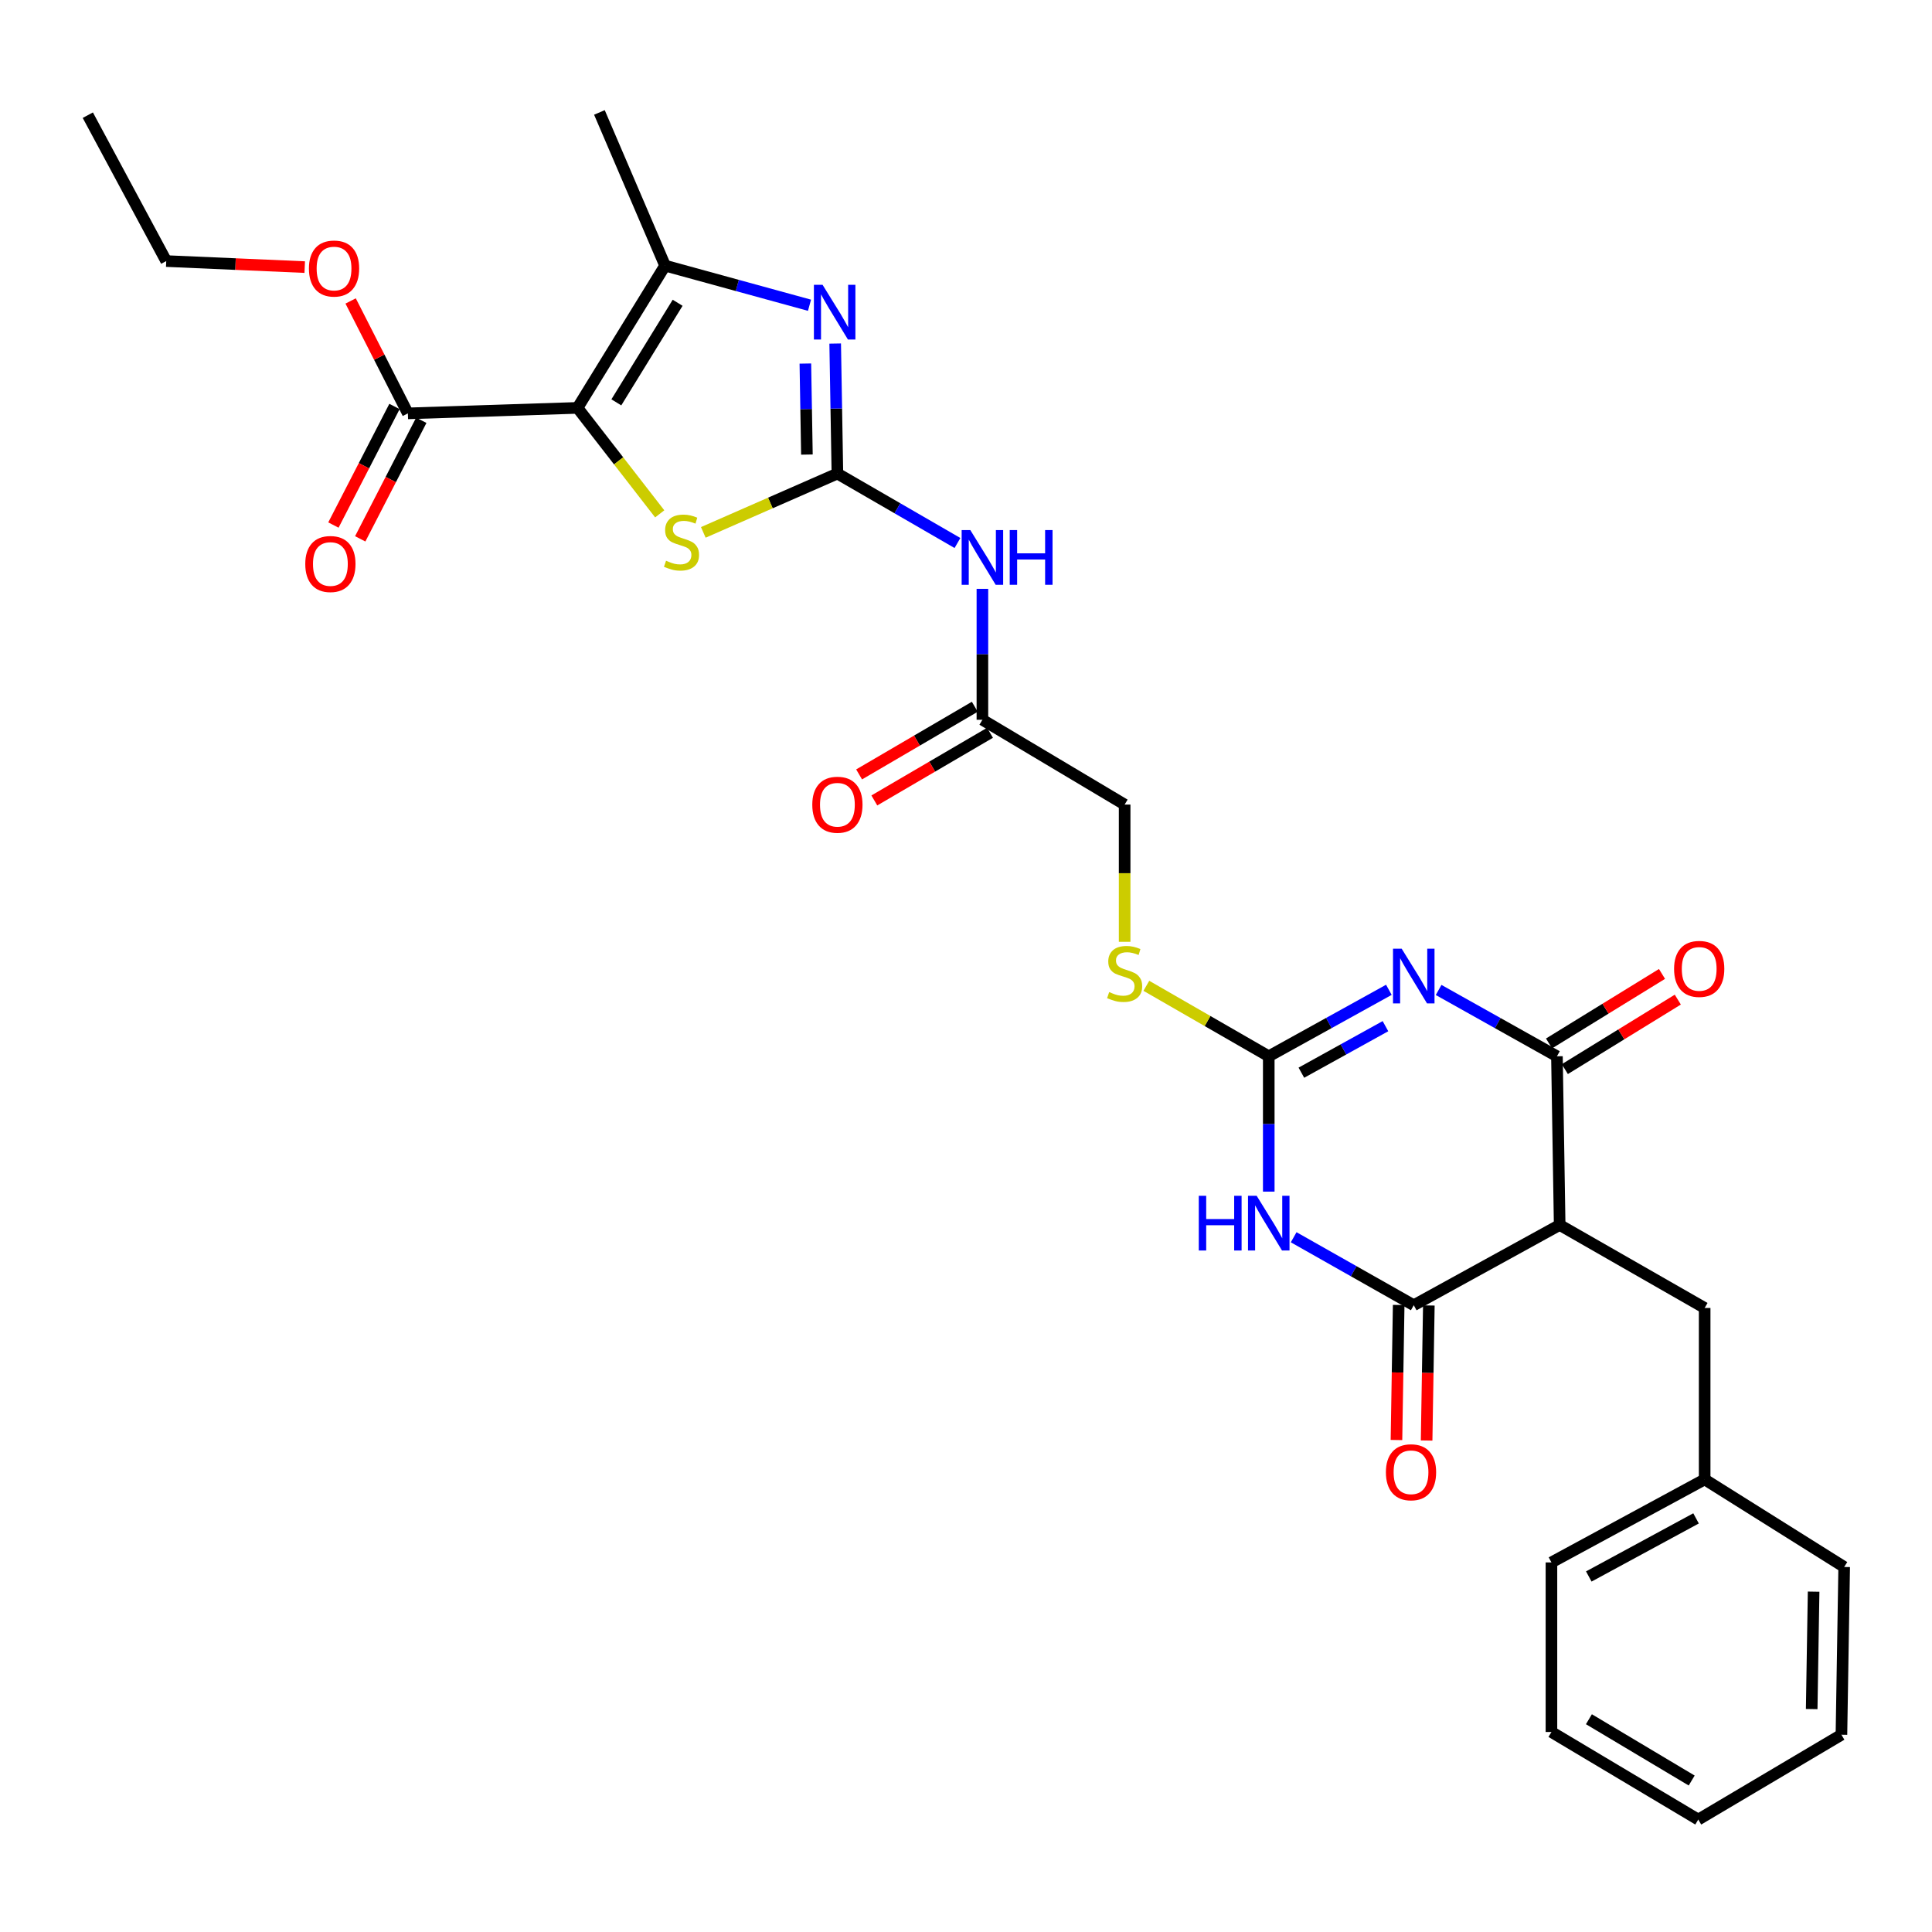 <?xml version='1.0' encoding='iso-8859-1'?>
<svg version='1.1' baseProfile='full'
              xmlns='http://www.w3.org/2000/svg'
                      xmlns:rdkit='http://www.rdkit.org/xml'
                      xmlns:xlink='http://www.w3.org/1999/xlink'
                  xml:space='preserve'
width='1000px' height='1000px' viewBox='0 0 1000 1000'>
<!-- END OF HEADER -->
<rect style='opacity:1.0;fill:#FFFFFF;stroke:none' width='1000' height='1000' x='0' y='0'> </rect>
<path class='bond-3' d='M 744.625,512.404 L 775.247,529.566' style='fill:none;fill-rule:evenodd;stroke:#0000FF;stroke-width:6px;stroke-linecap:butt;stroke-linejoin:miter;stroke-opacity:1' />
<path class='bond-3' d='M 775.247,529.566 L 805.869,546.729' style='fill:none;fill-rule:evenodd;stroke:#000000;stroke-width:6px;stroke-linecap:butt;stroke-linejoin:miter;stroke-opacity:1' />
<path class='bond-4' d='M 718.876,512.325 L 687.792,529.527' style='fill:none;fill-rule:evenodd;stroke:#0000FF;stroke-width:6px;stroke-linecap:butt;stroke-linejoin:miter;stroke-opacity:1' />
<path class='bond-4' d='M 687.792,529.527 L 656.707,546.729' style='fill:none;fill-rule:evenodd;stroke:#000000;stroke-width:6px;stroke-linecap:butt;stroke-linejoin:miter;stroke-opacity:1' />
<path class='bond-4' d='M 717.11,531.144 L 695.35,543.186' style='fill:none;fill-rule:evenodd;stroke:#0000FF;stroke-width:6px;stroke-linecap:butt;stroke-linejoin:miter;stroke-opacity:1' />
<path class='bond-4' d='M 695.35,543.186 L 673.591,555.227' style='fill:none;fill-rule:evenodd;stroke:#000000;stroke-width:6px;stroke-linecap:butt;stroke-linejoin:miter;stroke-opacity:1' />
<path class='bond-0' d='M 298.923,211.121 L 320.197,238.547' style='fill:none;fill-rule:evenodd;stroke:#000000;stroke-width:6px;stroke-linecap:butt;stroke-linejoin:miter;stroke-opacity:1' />
<path class='bond-0' d='M 320.197,238.547 L 341.471,265.974' style='fill:none;fill-rule:evenodd;stroke:#CCCC00;stroke-width:6px;stroke-linecap:butt;stroke-linejoin:miter;stroke-opacity:1' />
<path class='bond-11' d='M 298.923,211.121 L 211.121,213.965' style='fill:none;fill-rule:evenodd;stroke:#000000;stroke-width:6px;stroke-linecap:butt;stroke-linejoin:miter;stroke-opacity:1' />
<path class='bond-32' d='M 298.923,211.121 L 344.247,137.489' style='fill:none;fill-rule:evenodd;stroke:#000000;stroke-width:6px;stroke-linecap:butt;stroke-linejoin:miter;stroke-opacity:1' />
<path class='bond-32' d='M 319.016,208.259 L 350.742,156.717' style='fill:none;fill-rule:evenodd;stroke:#000000;stroke-width:6px;stroke-linecap:butt;stroke-linejoin:miter;stroke-opacity:1' />
<path class='bond-1' d='M 433.437,245.118 L 464.51,263.089' style='fill:none;fill-rule:evenodd;stroke:#000000;stroke-width:6px;stroke-linecap:butt;stroke-linejoin:miter;stroke-opacity:1' />
<path class='bond-1' d='M 464.51,263.089 L 495.583,281.06' style='fill:none;fill-rule:evenodd;stroke:#0000FF;stroke-width:6px;stroke-linecap:butt;stroke-linejoin:miter;stroke-opacity:1' />
<path class='bond-6' d='M 433.437,245.118 L 432.864,211.466' style='fill:none;fill-rule:evenodd;stroke:#000000;stroke-width:6px;stroke-linecap:butt;stroke-linejoin:miter;stroke-opacity:1' />
<path class='bond-6' d='M 432.864,211.466 L 432.291,177.814' style='fill:none;fill-rule:evenodd;stroke:#0000FF;stroke-width:6px;stroke-linecap:butt;stroke-linejoin:miter;stroke-opacity:1' />
<path class='bond-6' d='M 417.656,235.288 L 417.255,211.732' style='fill:none;fill-rule:evenodd;stroke:#000000;stroke-width:6px;stroke-linecap:butt;stroke-linejoin:miter;stroke-opacity:1' />
<path class='bond-6' d='M 417.255,211.732 L 416.854,188.175' style='fill:none;fill-rule:evenodd;stroke:#0000FF;stroke-width:6px;stroke-linecap:butt;stroke-linejoin:miter;stroke-opacity:1' />
<path class='bond-8' d='M 433.437,245.118 L 398.733,260.34' style='fill:none;fill-rule:evenodd;stroke:#000000;stroke-width:6px;stroke-linecap:butt;stroke-linejoin:miter;stroke-opacity:1' />
<path class='bond-8' d='M 398.733,260.34 L 364.029,275.562' style='fill:none;fill-rule:evenodd;stroke:#CCCC00;stroke-width:6px;stroke-linecap:butt;stroke-linejoin:miter;stroke-opacity:1' />
<path class='bond-2' d='M 656.707,616.781 L 656.707,581.755' style='fill:none;fill-rule:evenodd;stroke:#0000FF;stroke-width:6px;stroke-linecap:butt;stroke-linejoin:miter;stroke-opacity:1' />
<path class='bond-2' d='M 656.707,581.755 L 656.707,546.729' style='fill:none;fill-rule:evenodd;stroke:#000000;stroke-width:6px;stroke-linecap:butt;stroke-linejoin:miter;stroke-opacity:1' />
<path class='bond-5' d='M 669.603,640.399 L 700.682,657.989' style='fill:none;fill-rule:evenodd;stroke:#0000FF;stroke-width:6px;stroke-linecap:butt;stroke-linejoin:miter;stroke-opacity:1' />
<path class='bond-5' d='M 700.682,657.989 L 731.761,675.579' style='fill:none;fill-rule:evenodd;stroke:#000000;stroke-width:6px;stroke-linecap:butt;stroke-linejoin:miter;stroke-opacity:1' />
<path class='bond-7' d='M 805.869,546.729 L 807.283,634.037' style='fill:none;fill-rule:evenodd;stroke:#000000;stroke-width:6px;stroke-linecap:butt;stroke-linejoin:miter;stroke-opacity:1' />
<path class='bond-15' d='M 809.96,553.376 L 839.195,535.388' style='fill:none;fill-rule:evenodd;stroke:#000000;stroke-width:6px;stroke-linecap:butt;stroke-linejoin:miter;stroke-opacity:1' />
<path class='bond-15' d='M 839.195,535.388 L 868.43,517.399' style='fill:none;fill-rule:evenodd;stroke:#FF0000;stroke-width:6px;stroke-linecap:butt;stroke-linejoin:miter;stroke-opacity:1' />
<path class='bond-15' d='M 801.779,540.081 L 831.014,522.092' style='fill:none;fill-rule:evenodd;stroke:#000000;stroke-width:6px;stroke-linecap:butt;stroke-linejoin:miter;stroke-opacity:1' />
<path class='bond-15' d='M 831.014,522.092 L 860.249,504.103' style='fill:none;fill-rule:evenodd;stroke:#FF0000;stroke-width:6px;stroke-linecap:butt;stroke-linejoin:miter;stroke-opacity:1' />
<path class='bond-13' d='M 656.707,546.729 L 625.026,528.488' style='fill:none;fill-rule:evenodd;stroke:#000000;stroke-width:6px;stroke-linecap:butt;stroke-linejoin:miter;stroke-opacity:1' />
<path class='bond-13' d='M 625.026,528.488 L 593.345,510.248' style='fill:none;fill-rule:evenodd;stroke:#CCCC00;stroke-width:6px;stroke-linecap:butt;stroke-linejoin:miter;stroke-opacity:1' />
<path class='bond-16' d='M 723.956,675.451 L 723.381,710.401' style='fill:none;fill-rule:evenodd;stroke:#000000;stroke-width:6px;stroke-linecap:butt;stroke-linejoin:miter;stroke-opacity:1' />
<path class='bond-16' d='M 723.381,710.401 L 722.806,745.351' style='fill:none;fill-rule:evenodd;stroke:#FF0000;stroke-width:6px;stroke-linecap:butt;stroke-linejoin:miter;stroke-opacity:1' />
<path class='bond-16' d='M 739.565,675.708 L 738.99,710.658' style='fill:none;fill-rule:evenodd;stroke:#000000;stroke-width:6px;stroke-linecap:butt;stroke-linejoin:miter;stroke-opacity:1' />
<path class='bond-16' d='M 738.99,710.658 L 738.414,745.608' style='fill:none;fill-rule:evenodd;stroke:#FF0000;stroke-width:6px;stroke-linecap:butt;stroke-linejoin:miter;stroke-opacity:1' />
<path class='bond-30' d='M 731.761,675.579 L 807.283,634.037' style='fill:none;fill-rule:evenodd;stroke:#000000;stroke-width:6px;stroke-linecap:butt;stroke-linejoin:miter;stroke-opacity:1' />
<path class='bond-9' d='M 418.999,157.995 L 381.623,147.742' style='fill:none;fill-rule:evenodd;stroke:#0000FF;stroke-width:6px;stroke-linecap:butt;stroke-linejoin:miter;stroke-opacity:1' />
<path class='bond-9' d='M 381.623,147.742 L 344.247,137.489' style='fill:none;fill-rule:evenodd;stroke:#000000;stroke-width:6px;stroke-linecap:butt;stroke-linejoin:miter;stroke-opacity:1' />
<path class='bond-14' d='M 807.283,634.037 L 882.328,677.001' style='fill:none;fill-rule:evenodd;stroke:#000000;stroke-width:6px;stroke-linecap:butt;stroke-linejoin:miter;stroke-opacity:1' />
<path class='bond-22' d='M 344.247,137.489 L 310.258,58.195' style='fill:none;fill-rule:evenodd;stroke:#000000;stroke-width:6px;stroke-linecap:butt;stroke-linejoin:miter;stroke-opacity:1' />
<path class='bond-10' d='M 508.491,304.785 L 508.491,338.67' style='fill:none;fill-rule:evenodd;stroke:#0000FF;stroke-width:6px;stroke-linecap:butt;stroke-linejoin:miter;stroke-opacity:1' />
<path class='bond-10' d='M 508.491,338.67 L 508.491,372.555' style='fill:none;fill-rule:evenodd;stroke:#000000;stroke-width:6px;stroke-linecap:butt;stroke-linejoin:miter;stroke-opacity:1' />
<path class='bond-17' d='M 204.181,210.391 L 188.377,241.077' style='fill:none;fill-rule:evenodd;stroke:#000000;stroke-width:6px;stroke-linecap:butt;stroke-linejoin:miter;stroke-opacity:1' />
<path class='bond-17' d='M 188.377,241.077 L 172.573,271.762' style='fill:none;fill-rule:evenodd;stroke:#FF0000;stroke-width:6px;stroke-linecap:butt;stroke-linejoin:miter;stroke-opacity:1' />
<path class='bond-17' d='M 218.06,217.539 L 202.256,248.225' style='fill:none;fill-rule:evenodd;stroke:#000000;stroke-width:6px;stroke-linecap:butt;stroke-linejoin:miter;stroke-opacity:1' />
<path class='bond-17' d='M 202.256,248.225 L 186.452,278.91' style='fill:none;fill-rule:evenodd;stroke:#FF0000;stroke-width:6px;stroke-linecap:butt;stroke-linejoin:miter;stroke-opacity:1' />
<path class='bond-20' d='M 211.121,213.965 L 196.305,184.871' style='fill:none;fill-rule:evenodd;stroke:#000000;stroke-width:6px;stroke-linecap:butt;stroke-linejoin:miter;stroke-opacity:1' />
<path class='bond-20' d='M 196.305,184.871 L 181.489,155.777' style='fill:none;fill-rule:evenodd;stroke:#FF0000;stroke-width:6px;stroke-linecap:butt;stroke-linejoin:miter;stroke-opacity:1' />
<path class='bond-12' d='M 508.491,372.555 L 582.113,416.447' style='fill:none;fill-rule:evenodd;stroke:#000000;stroke-width:6px;stroke-linecap:butt;stroke-linejoin:miter;stroke-opacity:1' />
<path class='bond-18' d='M 504.55,365.817 L 474.61,383.326' style='fill:none;fill-rule:evenodd;stroke:#000000;stroke-width:6px;stroke-linecap:butt;stroke-linejoin:miter;stroke-opacity:1' />
<path class='bond-18' d='M 474.61,383.326 L 444.67,400.835' style='fill:none;fill-rule:evenodd;stroke:#FF0000;stroke-width:6px;stroke-linecap:butt;stroke-linejoin:miter;stroke-opacity:1' />
<path class='bond-18' d='M 512.431,379.292 L 482.491,396.802' style='fill:none;fill-rule:evenodd;stroke:#000000;stroke-width:6px;stroke-linecap:butt;stroke-linejoin:miter;stroke-opacity:1' />
<path class='bond-18' d='M 482.491,396.802 L 452.551,414.311' style='fill:none;fill-rule:evenodd;stroke:#FF0000;stroke-width:6px;stroke-linecap:butt;stroke-linejoin:miter;stroke-opacity:1' />
<path class='bond-19' d='M 582.113,487.478 L 582.113,451.963' style='fill:none;fill-rule:evenodd;stroke:#CCCC00;stroke-width:6px;stroke-linecap:butt;stroke-linejoin:miter;stroke-opacity:1' />
<path class='bond-19' d='M 582.113,451.963 L 582.113,416.447' style='fill:none;fill-rule:evenodd;stroke:#000000;stroke-width:6px;stroke-linecap:butt;stroke-linejoin:miter;stroke-opacity:1' />
<path class='bond-21' d='M 882.328,677.001 L 882.328,765.741' style='fill:none;fill-rule:evenodd;stroke:#000000;stroke-width:6px;stroke-linecap:butt;stroke-linejoin:miter;stroke-opacity:1' />
<path class='bond-23' d='M 157.727,138.251 L 121.885,136.691' style='fill:none;fill-rule:evenodd;stroke:#FF0000;stroke-width:6px;stroke-linecap:butt;stroke-linejoin:miter;stroke-opacity:1' />
<path class='bond-23' d='M 121.885,136.691 L 86.043,135.13' style='fill:none;fill-rule:evenodd;stroke:#000000;stroke-width:6px;stroke-linecap:butt;stroke-linejoin:miter;stroke-opacity:1' />
<path class='bond-24' d='M 882.328,765.741 L 803.025,808.705' style='fill:none;fill-rule:evenodd;stroke:#000000;stroke-width:6px;stroke-linecap:butt;stroke-linejoin:miter;stroke-opacity:1' />
<path class='bond-24' d='M 877.869,785.911 L 822.356,815.986' style='fill:none;fill-rule:evenodd;stroke:#000000;stroke-width:6px;stroke-linecap:butt;stroke-linejoin:miter;stroke-opacity:1' />
<path class='bond-25' d='M 882.328,765.741 L 954.545,811.064' style='fill:none;fill-rule:evenodd;stroke:#000000;stroke-width:6px;stroke-linecap:butt;stroke-linejoin:miter;stroke-opacity:1' />
<path class='bond-26' d='M 86.043,135.13 L 45.455,59.617' style='fill:none;fill-rule:evenodd;stroke:#000000;stroke-width:6px;stroke-linecap:butt;stroke-linejoin:miter;stroke-opacity:1' />
<path class='bond-28' d='M 803.025,808.705 L 803.025,896.473' style='fill:none;fill-rule:evenodd;stroke:#000000;stroke-width:6px;stroke-linecap:butt;stroke-linejoin:miter;stroke-opacity:1' />
<path class='bond-27' d='M 954.545,811.064 L 953.123,897.895' style='fill:none;fill-rule:evenodd;stroke:#000000;stroke-width:6px;stroke-linecap:butt;stroke-linejoin:miter;stroke-opacity:1' />
<path class='bond-27' d='M 938.723,823.833 L 937.728,884.615' style='fill:none;fill-rule:evenodd;stroke:#000000;stroke-width:6px;stroke-linecap:butt;stroke-linejoin:miter;stroke-opacity:1' />
<path class='bond-29' d='M 953.123,897.895 L 879.015,941.805' style='fill:none;fill-rule:evenodd;stroke:#000000;stroke-width:6px;stroke-linecap:butt;stroke-linejoin:miter;stroke-opacity:1' />
<path class='bond-31' d='M 803.025,896.473 L 879.015,941.805' style='fill:none;fill-rule:evenodd;stroke:#000000;stroke-width:6px;stroke-linecap:butt;stroke-linejoin:miter;stroke-opacity:1' />
<path class='bond-31' d='M 822.421,889.866 L 875.614,921.599' style='fill:none;fill-rule:evenodd;stroke:#000000;stroke-width:6px;stroke-linecap:butt;stroke-linejoin:miter;stroke-opacity:1' />
<path  class='atom-0' d='M 725.501 491.035
L 734.781 506.035
Q 735.701 507.515, 737.181 510.195
Q 738.661 512.875, 738.741 513.035
L 738.741 491.035
L 742.501 491.035
L 742.501 519.355
L 738.621 519.355
L 728.661 502.955
Q 727.501 501.035, 726.261 498.835
Q 725.061 496.635, 724.701 495.955
L 724.701 519.355
L 721.021 519.355
L 721.021 491.035
L 725.501 491.035
' fill='#0000FF'/>
<path  class='atom-3' d='M 620.487 618.94
L 624.327 618.94
L 624.327 630.98
L 638.807 630.98
L 638.807 618.94
L 642.647 618.94
L 642.647 647.26
L 638.807 647.26
L 638.807 634.18
L 624.327 634.18
L 624.327 647.26
L 620.487 647.26
L 620.487 618.94
' fill='#0000FF'/>
<path  class='atom-3' d='M 650.447 618.94
L 659.727 633.94
Q 660.647 635.42, 662.127 638.1
Q 663.607 640.78, 663.687 640.94
L 663.687 618.94
L 667.447 618.94
L 667.447 647.26
L 663.567 647.26
L 653.607 630.86
Q 652.447 628.94, 651.207 626.74
Q 650.007 624.54, 649.647 623.86
L 649.647 647.26
L 645.967 647.26
L 645.967 618.94
L 650.447 618.94
' fill='#0000FF'/>
<path  class='atom-7' d='M 425.755 147.405
L 435.035 162.405
Q 435.955 163.885, 437.435 166.565
Q 438.915 169.245, 438.995 169.405
L 438.995 147.405
L 442.755 147.405
L 442.755 175.725
L 438.875 175.725
L 428.915 159.325
Q 427.755 157.405, 426.515 155.205
Q 425.315 153.005, 424.955 152.325
L 424.955 175.725
L 421.275 175.725
L 421.275 147.405
L 425.755 147.405
' fill='#0000FF'/>
<path  class='atom-9' d='M 344.746 290.231
Q 345.066 290.351, 346.386 290.911
Q 347.706 291.471, 349.146 291.831
Q 350.626 292.151, 352.066 292.151
Q 354.746 292.151, 356.306 290.871
Q 357.866 289.551, 357.866 287.271
Q 357.866 285.711, 357.066 284.751
Q 356.306 283.791, 355.106 283.271
Q 353.906 282.751, 351.906 282.151
Q 349.386 281.391, 347.866 280.671
Q 346.386 279.951, 345.306 278.431
Q 344.266 276.911, 344.266 274.351
Q 344.266 270.791, 346.666 268.591
Q 349.106 266.391, 353.906 266.391
Q 357.186 266.391, 360.906 267.951
L 359.986 271.031
Q 356.586 269.631, 354.026 269.631
Q 351.266 269.631, 349.746 270.791
Q 348.226 271.911, 348.266 273.871
Q 348.266 275.391, 349.026 276.311
Q 349.826 277.231, 350.946 277.751
Q 352.106 278.271, 354.026 278.871
Q 356.586 279.671, 358.106 280.471
Q 359.626 281.271, 360.706 282.911
Q 361.826 284.511, 361.826 287.271
Q 361.826 291.191, 359.186 293.311
Q 356.586 295.391, 352.226 295.391
Q 349.706 295.391, 347.786 294.831
Q 345.906 294.311, 343.666 293.391
L 344.746 290.231
' fill='#CCCC00'/>
<path  class='atom-11' d='M 502.231 274.365
L 511.511 289.365
Q 512.431 290.845, 513.911 293.525
Q 515.391 296.205, 515.471 296.365
L 515.471 274.365
L 519.231 274.365
L 519.231 302.685
L 515.351 302.685
L 505.391 286.285
Q 504.231 284.365, 502.991 282.165
Q 501.791 279.965, 501.431 279.285
L 501.431 302.685
L 497.751 302.685
L 497.751 274.365
L 502.231 274.365
' fill='#0000FF'/>
<path  class='atom-11' d='M 522.631 274.365
L 526.471 274.365
L 526.471 286.405
L 540.951 286.405
L 540.951 274.365
L 544.791 274.365
L 544.791 302.685
L 540.951 302.685
L 540.951 289.605
L 526.471 289.605
L 526.471 302.685
L 522.631 302.685
L 522.631 274.365
' fill='#0000FF'/>
<path  class='atom-14' d='M 574.113 513.501
Q 574.433 513.621, 575.753 514.181
Q 577.073 514.741, 578.513 515.101
Q 579.993 515.421, 581.433 515.421
Q 584.113 515.421, 585.673 514.141
Q 587.233 512.821, 587.233 510.541
Q 587.233 508.981, 586.433 508.021
Q 585.673 507.061, 584.473 506.541
Q 583.273 506.021, 581.273 505.421
Q 578.753 504.661, 577.233 503.941
Q 575.753 503.221, 574.673 501.701
Q 573.633 500.181, 573.633 497.621
Q 573.633 494.061, 576.033 491.861
Q 578.473 489.661, 583.273 489.661
Q 586.553 489.661, 590.273 491.221
L 589.353 494.301
Q 585.953 492.901, 583.393 492.901
Q 580.633 492.901, 579.113 494.061
Q 577.593 495.181, 577.633 497.141
Q 577.633 498.661, 578.393 499.581
Q 579.193 500.501, 580.313 501.021
Q 581.473 501.541, 583.393 502.141
Q 585.953 502.941, 587.473 503.741
Q 588.993 504.541, 590.073 506.181
Q 591.193 507.781, 591.193 510.541
Q 591.193 514.461, 588.553 516.581
Q 585.953 518.661, 581.593 518.661
Q 579.073 518.661, 577.153 518.101
Q 575.273 517.581, 573.033 516.661
L 574.113 513.501
' fill='#CCCC00'/>
<path  class='atom-16' d='M 866.5 501.502
Q 866.5 494.702, 869.86 490.902
Q 873.22 487.102, 879.5 487.102
Q 885.78 487.102, 889.14 490.902
Q 892.5 494.702, 892.5 501.502
Q 892.5 508.382, 889.1 512.302
Q 885.7 516.182, 879.5 516.182
Q 873.26 516.182, 869.86 512.302
Q 866.5 508.422, 866.5 501.502
M 879.5 512.982
Q 883.82 512.982, 886.14 510.102
Q 888.5 507.182, 888.5 501.502
Q 888.5 495.942, 886.14 493.142
Q 883.82 490.302, 879.5 490.302
Q 875.18 490.302, 872.82 493.102
Q 870.5 495.902, 870.5 501.502
Q 870.5 507.222, 872.82 510.102
Q 875.18 512.982, 879.5 512.982
' fill='#FF0000'/>
<path  class='atom-17' d='M 717.339 762.039
Q 717.339 755.239, 720.699 751.439
Q 724.059 747.639, 730.339 747.639
Q 736.619 747.639, 739.979 751.439
Q 743.339 755.239, 743.339 762.039
Q 743.339 768.919, 739.939 772.839
Q 736.539 776.719, 730.339 776.719
Q 724.099 776.719, 720.699 772.839
Q 717.339 768.959, 717.339 762.039
M 730.339 773.519
Q 734.659 773.519, 736.979 770.639
Q 739.339 767.719, 739.339 762.039
Q 739.339 756.479, 736.979 753.679
Q 734.659 750.839, 730.339 750.839
Q 726.019 750.839, 723.659 753.639
Q 721.339 756.439, 721.339 762.039
Q 721.339 767.759, 723.659 770.639
Q 726.019 773.519, 730.339 773.519
' fill='#FF0000'/>
<path  class='atom-18' d='M 158.009 291.926
Q 158.009 285.126, 161.369 281.326
Q 164.729 277.526, 171.009 277.526
Q 177.289 277.526, 180.649 281.326
Q 184.009 285.126, 184.009 291.926
Q 184.009 298.806, 180.609 302.726
Q 177.209 306.606, 171.009 306.606
Q 164.769 306.606, 161.369 302.726
Q 158.009 298.846, 158.009 291.926
M 171.009 303.406
Q 175.329 303.406, 177.649 300.526
Q 180.009 297.606, 180.009 291.926
Q 180.009 286.366, 177.649 283.566
Q 175.329 280.726, 171.009 280.726
Q 166.689 280.726, 164.329 283.526
Q 162.009 286.326, 162.009 291.926
Q 162.009 297.646, 164.329 300.526
Q 166.689 303.406, 171.009 303.406
' fill='#FF0000'/>
<path  class='atom-19' d='M 420.437 416.527
Q 420.437 409.727, 423.797 405.927
Q 427.157 402.127, 433.437 402.127
Q 439.717 402.127, 443.077 405.927
Q 446.437 409.727, 446.437 416.527
Q 446.437 423.407, 443.037 427.327
Q 439.637 431.207, 433.437 431.207
Q 427.197 431.207, 423.797 427.327
Q 420.437 423.447, 420.437 416.527
M 433.437 428.007
Q 437.757 428.007, 440.077 425.127
Q 442.437 422.207, 442.437 416.527
Q 442.437 410.967, 440.077 408.167
Q 437.757 405.327, 433.437 405.327
Q 429.117 405.327, 426.757 408.127
Q 424.437 410.927, 424.437 416.527
Q 424.437 422.247, 426.757 425.127
Q 429.117 428.007, 433.437 428.007
' fill='#FF0000'/>
<path  class='atom-21' d='M 159.9 138.992
Q 159.9 132.192, 163.26 128.392
Q 166.62 124.592, 172.9 124.592
Q 179.18 124.592, 182.54 128.392
Q 185.9 132.192, 185.9 138.992
Q 185.9 145.872, 182.5 149.792
Q 179.1 153.672, 172.9 153.672
Q 166.66 153.672, 163.26 149.792
Q 159.9 145.912, 159.9 138.992
M 172.9 150.472
Q 177.22 150.472, 179.54 147.592
Q 181.9 144.672, 181.9 138.992
Q 181.9 133.432, 179.54 130.632
Q 177.22 127.792, 172.9 127.792
Q 168.58 127.792, 166.22 130.592
Q 163.9 133.392, 163.9 138.992
Q 163.9 144.712, 166.22 147.592
Q 168.58 150.472, 172.9 150.472
' fill='#FF0000'/>
</svg>
